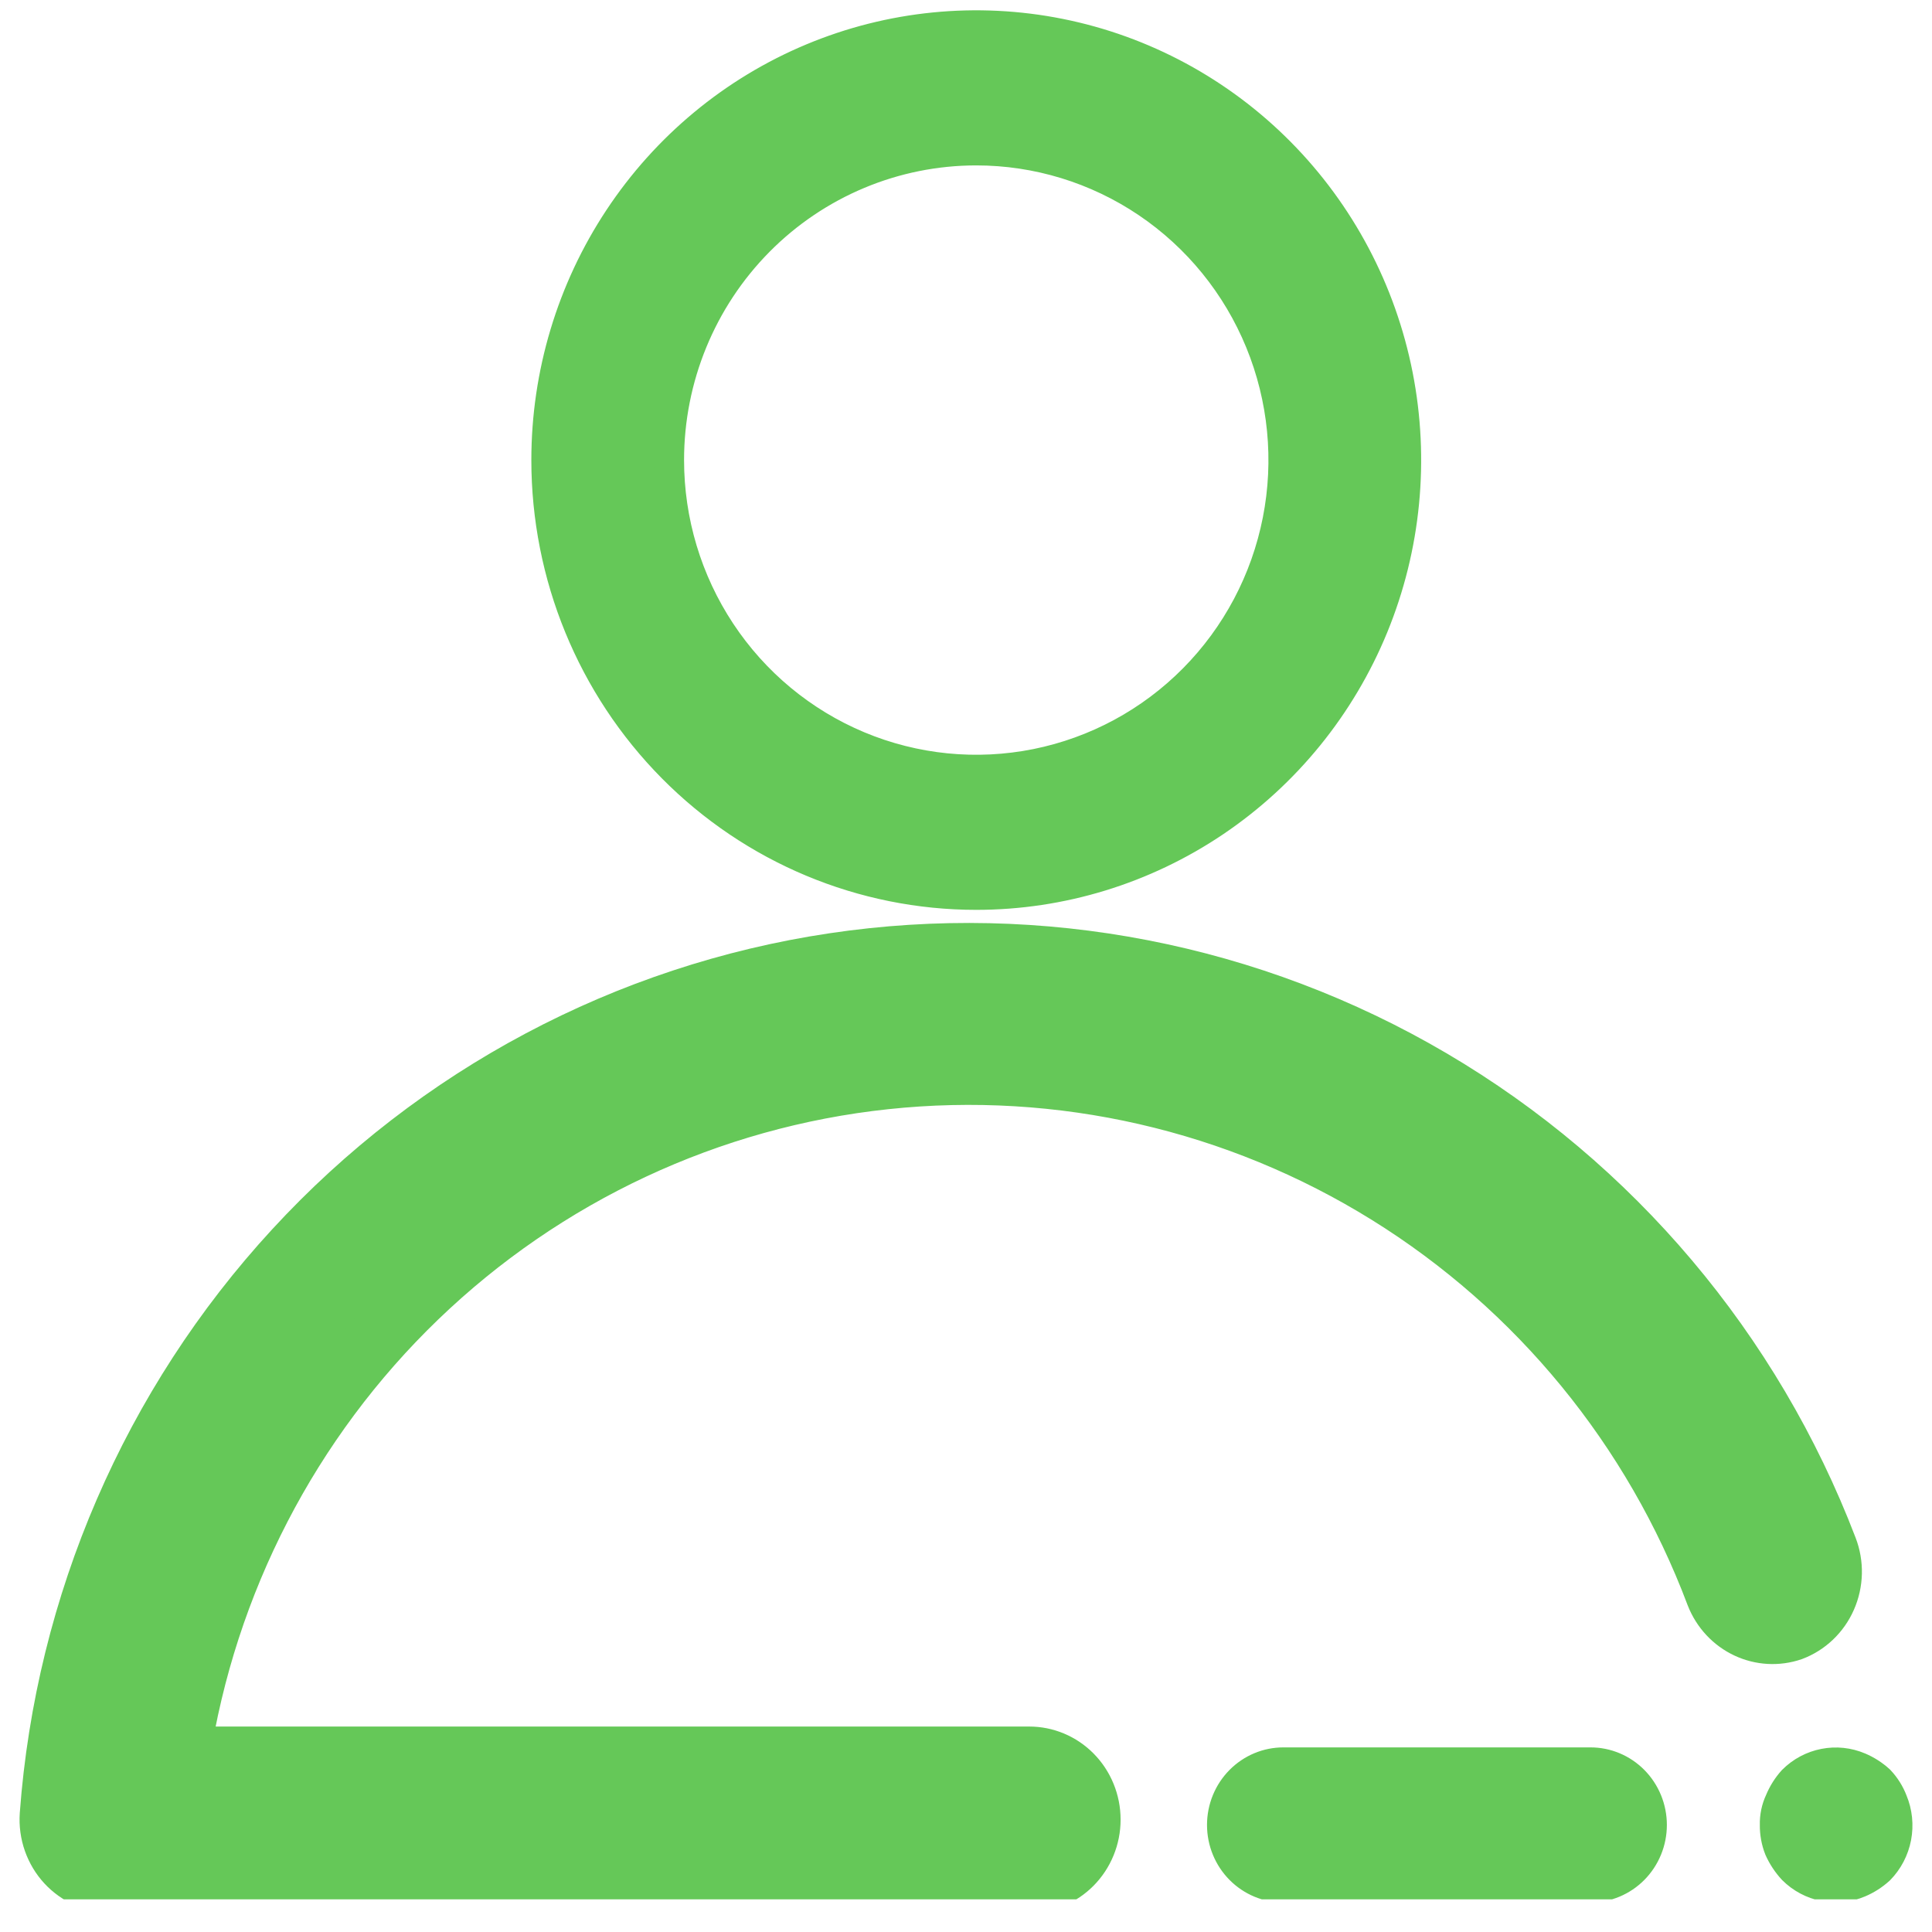 <?xml version="1.0" encoding="UTF-8" standalone="no" ?>
<!DOCTYPE svg PUBLIC "-//W3C//DTD SVG 1.1//EN" "http://www.w3.org/Graphics/SVG/1.1/DTD/svg11.dtd">
<svg xmlns="http://www.w3.org/2000/svg" xmlns:xlink="http://www.w3.org/1999/xlink" version="1.1" width="1080" height="1080" viewBox="0 0 1080 1080" xml:space="preserve">
<desc>Created with Fabric.js 5.2.4</desc>
<defs>
</defs>
<rect x="0" y="0" width="100%" height="100%" fill="transparent"></rect>
<g transform="matrix(1 0 0 1 540 540)" id="b8c98dcc-d23b-40be-a50b-3e0a6f6bd077"  >
<rect style="stroke: none; stroke-width: 1; stroke-dasharray: none; stroke-linecap: butt; stroke-dashoffset: 0; stroke-linejoin: miter; stroke-miterlimit: 4; fill: rgb(255,255,255); fill-rule: nonzero; opacity: 1; visibility: hidden;" vector-effect="non-scaling-stroke"  x="-540" y="-540" rx="0" ry="0" width="1080" height="1080" />
</g>
<g transform="matrix(1 0 0 1 540 540)" id="4c381b2b-2052-49ba-9993-8ead1556fc82"  >
</g>
<g transform="matrix(8.35 0 0 8.67 540 537.46)"  >
<g style="" vector-effect="non-scaling-stroke"   >
		<g transform="matrix(1 0 0 1 17.13 -0.33)" clip-path="url(#CLIPPATH_7)"  >
<clipPath id="CLIPPATH_7" >
	<rect transform="matrix(1 0 0 1 -13.6 -3.2)" id="clip0_110_58" x="-132.5" y="-64" rx="0" ry="0" width="265" height="128" />
</clipPath>
<path style="stroke: rgb(101,200,88); stroke-width: 2; stroke-dasharray: none; stroke-linecap: butt; stroke-dashoffset: 0; stroke-linejoin: miter; stroke-miterlimit: 4; fill: rgb(101,200,88); fill-rule: nonzero; opacity: 1;" vector-effect="non-scaling-stroke"  transform=" translate(-146.1, -67.2)" d="M 129.656 63.203 C 135.35 63.203 140.915 61.561 145.649 58.485 C 150.382 55.408 154.072 51.035 156.251 45.919 C 158.429 40.802 158.999 35.172 157.889 29.741 C 156.778 24.309 154.036 19.32 150.011 15.405 C 145.985 11.489 140.856 8.822 135.272 7.742 C 129.688 6.661 123.901 7.216 118.641 9.335 C 113.381 11.454 108.885 15.043 105.722 19.648 C 102.559 24.252 100.871 29.666 100.871 35.203 C 100.871 42.63 103.904 49.752 109.302 55.002 C 114.7 60.254 122.022 63.203 129.656 63.203 Z M 129.656 15.204 C 133.723 15.204 137.698 16.377 141.079 18.574 C 144.461 20.772 147.096 23.895 148.652 27.55 C 150.208 31.204 150.616 35.226 149.822 39.105 C 149.029 42.985 147.071 46.549 144.195 49.346 C 141.32 52.143 137.656 54.047 133.668 54.819 C 129.679 55.591 125.545 55.195 121.788 53.681 C 118.031 52.167 114.82 49.604 112.561 46.315 C 110.301 43.026 109.095 39.159 109.095 35.203 C 109.095 29.899 111.262 24.812 115.118 21.061 C 118.973 17.311 124.203 15.204 129.656 15.204 Z M 191.01 121.684 C 190.815 121.193 190.521 120.744 190.147 120.364 C 189.747 120.011 189.288 119.727 188.79 119.524 C 188.041 119.217 187.216 119.133 186.418 119.283 C 185.62 119.432 184.886 119.808 184.308 120.364 C 183.944 120.752 183.652 121.199 183.444 121.684 C 183.212 122.158 183.1 122.679 183.115 123.204 C 183.108 123.724 183.206 124.24 183.403 124.724 C 183.628 125.209 183.934 125.654 184.308 126.044 C 184.886 126.599 185.62 126.975 186.418 127.124 C 187.216 127.274 188.041 127.19 188.79 126.884 C 189.288 126.68 189.747 126.396 190.147 126.044 C 190.717 125.481 191.104 124.767 191.258 123.991 C 191.411 123.215 191.325 122.412 191.01 121.684 Z M 170.778 119.204 L 150.217 119.204 C 149.127 119.204 148.081 119.625 147.31 120.375 C 146.538 121.125 146.105 122.143 146.105 123.204 C 146.105 124.264 146.538 125.282 147.31 126.032 C 148.081 126.782 149.127 127.204 150.217 127.204 L 170.778 127.204 C 171.869 127.204 172.915 126.782 173.686 126.032 C 174.457 125.282 174.891 124.264 174.891 123.204 C 174.891 122.143 174.457 121.125 173.686 120.375 C 172.915 119.625 171.869 119.204 170.778 119.204 Z" stroke-linecap="round" />
</g>
		<g transform="matrix(1 0 0 1 -1.69 29.42)" clip-path="url(#CLIPPATH_8)"  >
<clipPath id="CLIPPATH_8" >
	<rect transform="matrix(1 0 0 1 5.22 -32.95)" id="clip0_110_58" x="-132.5" y="-64" rx="0" ry="0" width="265" height="128" />
</clipPath>
<path style="stroke: rgb(101,200,88); stroke-width: 4; stroke-dasharray: none; stroke-linecap: butt; stroke-dashoffset: 0; stroke-linejoin: miter; stroke-miterlimit: 4; fill: rgb(101,200,88); fill-rule: nonzero; opacity: 1;" vector-effect="non-scaling-stroke"  transform=" translate(-127.28, -96.95)" d="M 184.281 110.62 C 184.791 110.434 185.258 110.151 185.655 109.788 C 186.051 109.425 186.37 108.989 186.591 108.505 C 186.813 108.021 186.934 107.5 186.947 106.97 C 186.96 106.441 186.865 105.914 186.666 105.42 C 181.619 92.715 172.277 82.058 160.178 75.202 C 148.078 68.347 133.94 65.699 120.088 67.696 C 106.237 69.692 93.495 76.214 83.96 86.189 C 74.424 96.163 68.661 108.997 67.618 122.58 C 67.579 123.129 67.656 123.679 67.845 124.197 C 68.034 124.715 68.33 125.19 68.716 125.592 C 69.102 125.993 69.569 126.313 70.087 126.531 C 70.606 126.75 71.165 126.862 71.731 126.86 L 133.208 126.86 C 134.299 126.86 135.344 126.439 136.116 125.689 C 136.887 124.939 137.32 123.921 137.32 122.86 C 137.32 121.799 136.887 120.782 136.116 120.032 C 135.344 119.282 134.299 118.86 133.208 118.86 L 76.336 118.86 C 78.133 107.514 83.74 97.065 92.282 89.143 C 100.824 81.221 111.82 76.271 123.557 75.066 C 135.294 73.86 147.112 76.466 157.166 82.478 C 167.221 88.49 174.947 97.569 179.141 108.3 C 179.529 109.254 180.278 110.027 181.235 110.459 C 182.192 110.891 183.282 110.949 184.281 110.62 Z" stroke-linecap="round" />
</g>
</g>
</g>
</svg>